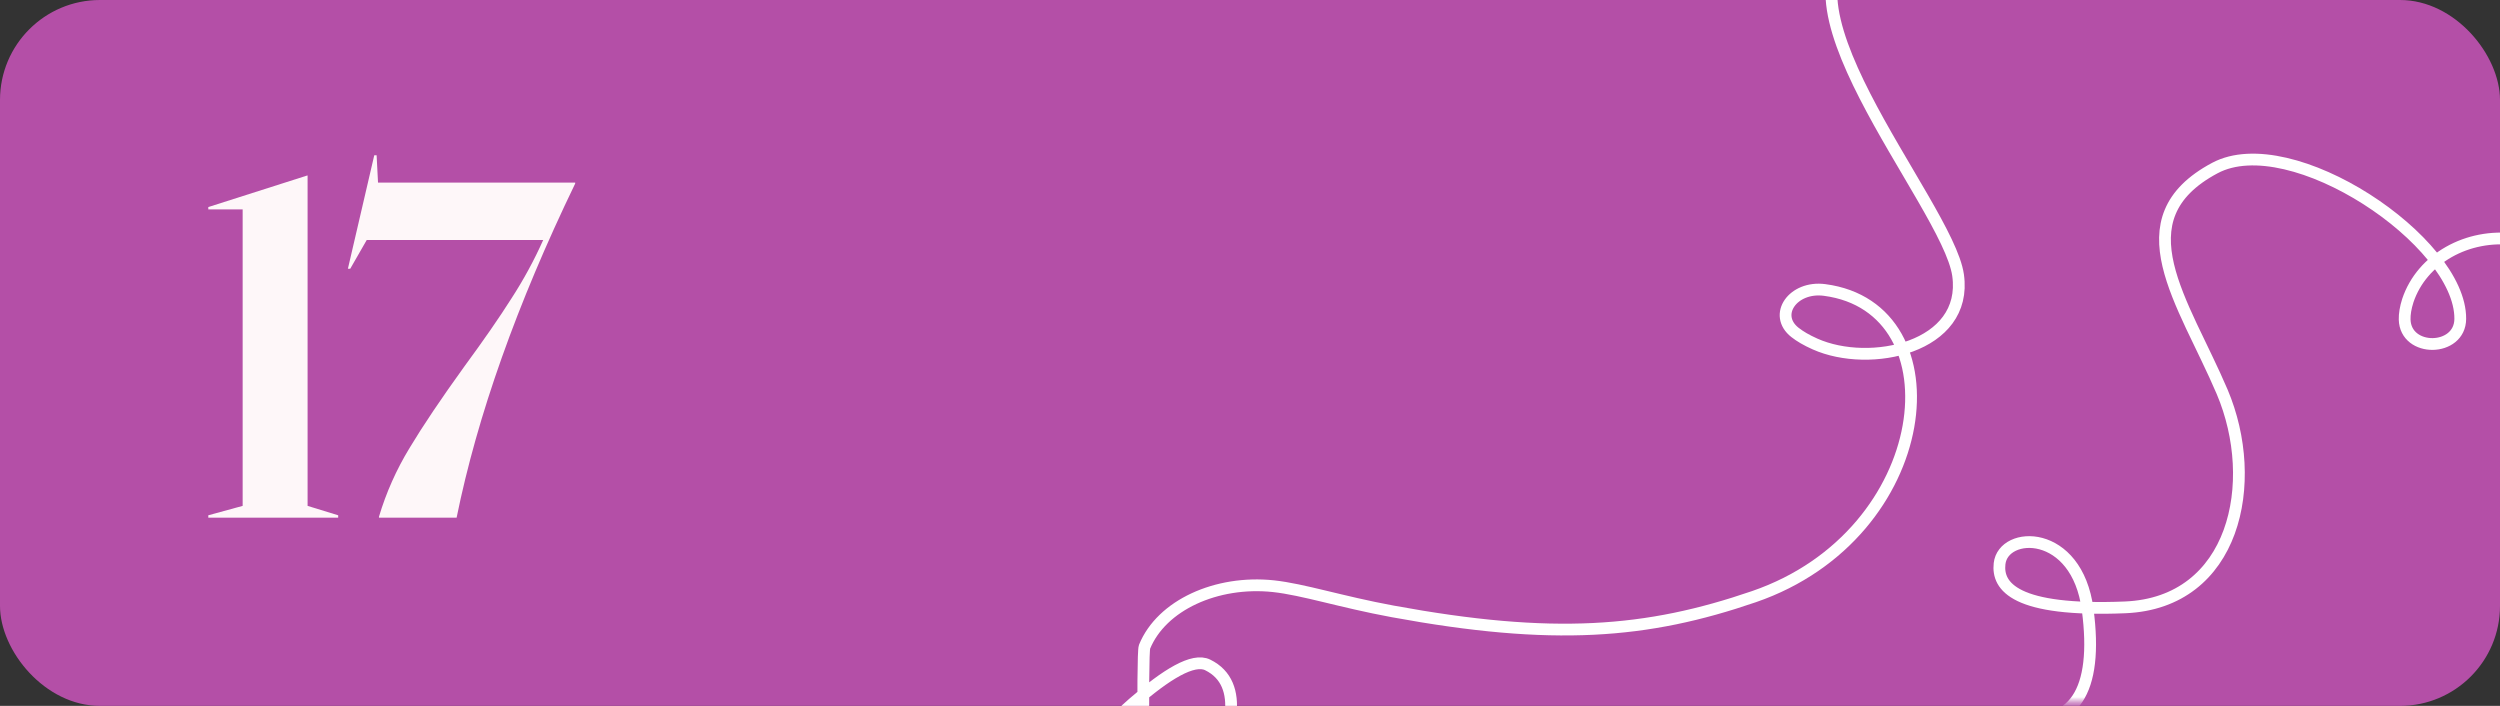 <?xml version="1.0" encoding="UTF-8"?> <svg xmlns="http://www.w3.org/2000/svg" width="425" height="120" viewBox="0 0 425 120" fill="none"><rect x="0" y="0" width="425" height="120" fill="#333333" stroke="none"/><g clip-path="url(#clip0_235_338)"><rect width="425" height="120" rx="17" fill="#B44FA7"></rect><g clip-path="url(#clip1_235_338)"><mask id="mask0_235_338" style="mask-type:alpha" maskUnits="userSpaceOnUse" x="185" y="-3" width="247" height="123"><path d="M192.166 -1.379H423.987C427.386 -1.379 430.153 1.397 430.153 4.837V112.168C430.153 115.607 427.386 118.384 423.987 118.384H192.166C188.767 118.384 186 115.607 186 112.168V4.837C186 1.397 188.767 -1.379 192.166 -1.379Z" fill="#E31717" stroke="white" stroke-width="2"></path></mask><g mask="url(#mask0_235_338)"><path d="M328.332 131.242C328.618 124.891 335.091 120.394 341.797 121.825C341.894 121.861 342.009 121.853 342.105 121.889C352.612 124.23 356.736 117.489 354.903 103.628C353.072 89.767 340.544 90.195 339.926 95.83C339.491 99.707 342.558 104.021 361.252 103.253C379.948 102.485 384.284 82.007 377.773 66.625C371.241 51.287 360.258 37.239 376.532 28.566C389.454 21.673 418.342 40.986 418.245 54.201C418.22 59.827 408.929 59.95 408.791 54.314C408.77 53.405 408.94 52.311 409.333 51.094C411.722 43.962 419.48 39.663 427.511 40.69C431.746 41.247 436.977 43.361 444.344 45.014C467.006 50.081 480.217 48.803 495.35 42.481C521.01 31.739 524.467 -7.081 505.318 -10.137C500.848 -10.86 497.989 -5.858 501.126 -2.856C501.837 -2.178 502.731 -1.534 503.953 -0.871C511.706 3.347 525.594 -0.251 524.145 -12.682C522.695 -25.113 494.685 -62.752 511.753 -71" stroke="white" stroke-width="2" stroke-miterlimit="10"></path></g><path d="M97 189.361C97.345 183.068 105.142 178.613 113.22 180.031C113.336 180.067 113.475 180.059 113.591 180.095C126.247 182.413 131.214 175.735 129.008 162.003C126.802 148.272 111.71 148.695 110.966 154.278C110.442 158.119 114.136 162.393 136.656 161.632C159.175 160.871 164.399 140.583 156.556 125.344C148.689 110.149 117.052 182.593 136.656 174C152.221 167.171 195.449 108.207 205.307 113.036C218.5 119.5 194.738 149.583 194.571 144C194.544 143.1 194.099 111.164 194.571 109.958C197.452 102.892 206.796 98.633 216.469 99.651C221.57 100.202 227.873 102.297 236.745 103.934C264.046 108.955 279.957 107.688 298.188 101.425C329.096 90.783 333.261 52.325 310.193 49.297C304.809 48.581 301.365 53.536 305.144 56.51C306.001 57.182 307.078 57.82 308.549 58.477C317.891 62.655 334.619 59.09 332.873 46.775C331.128 34.46 297.386 -2.829 317.945 -11" stroke="white" stroke-width="2" stroke-miterlimit="10"></path></g></g><path d="M35.411 87.6L41.251 86V35.6H35.411V35.2L52.211 29.84H52.291V86L57.491 87.6V88H35.411V87.6ZM64.424 87.84C65.651 83.733 67.384 79.84 69.624 76.16C71.864 72.427 74.984 67.787 78.984 62.24C82.237 57.813 84.877 54 86.904 50.8C88.984 47.6 90.797 44.267 92.344 40.8H62.344L59.544 45.68H59.144L63.624 26.4H64.024L64.264 31.04H97.784V31.2C87.864 51.733 81.144 70.667 77.624 88H64.424V87.84Z" fill="#FEF7F9"></path><defs><clipPath id="clip0_235_338"><rect width="425" height="120" fill="white"></rect></clipPath><clipPath id="clip1_235_338"><rect width="281" height="120" fill="white" transform="translate(185)"></rect></clipPath></defs></svg> 